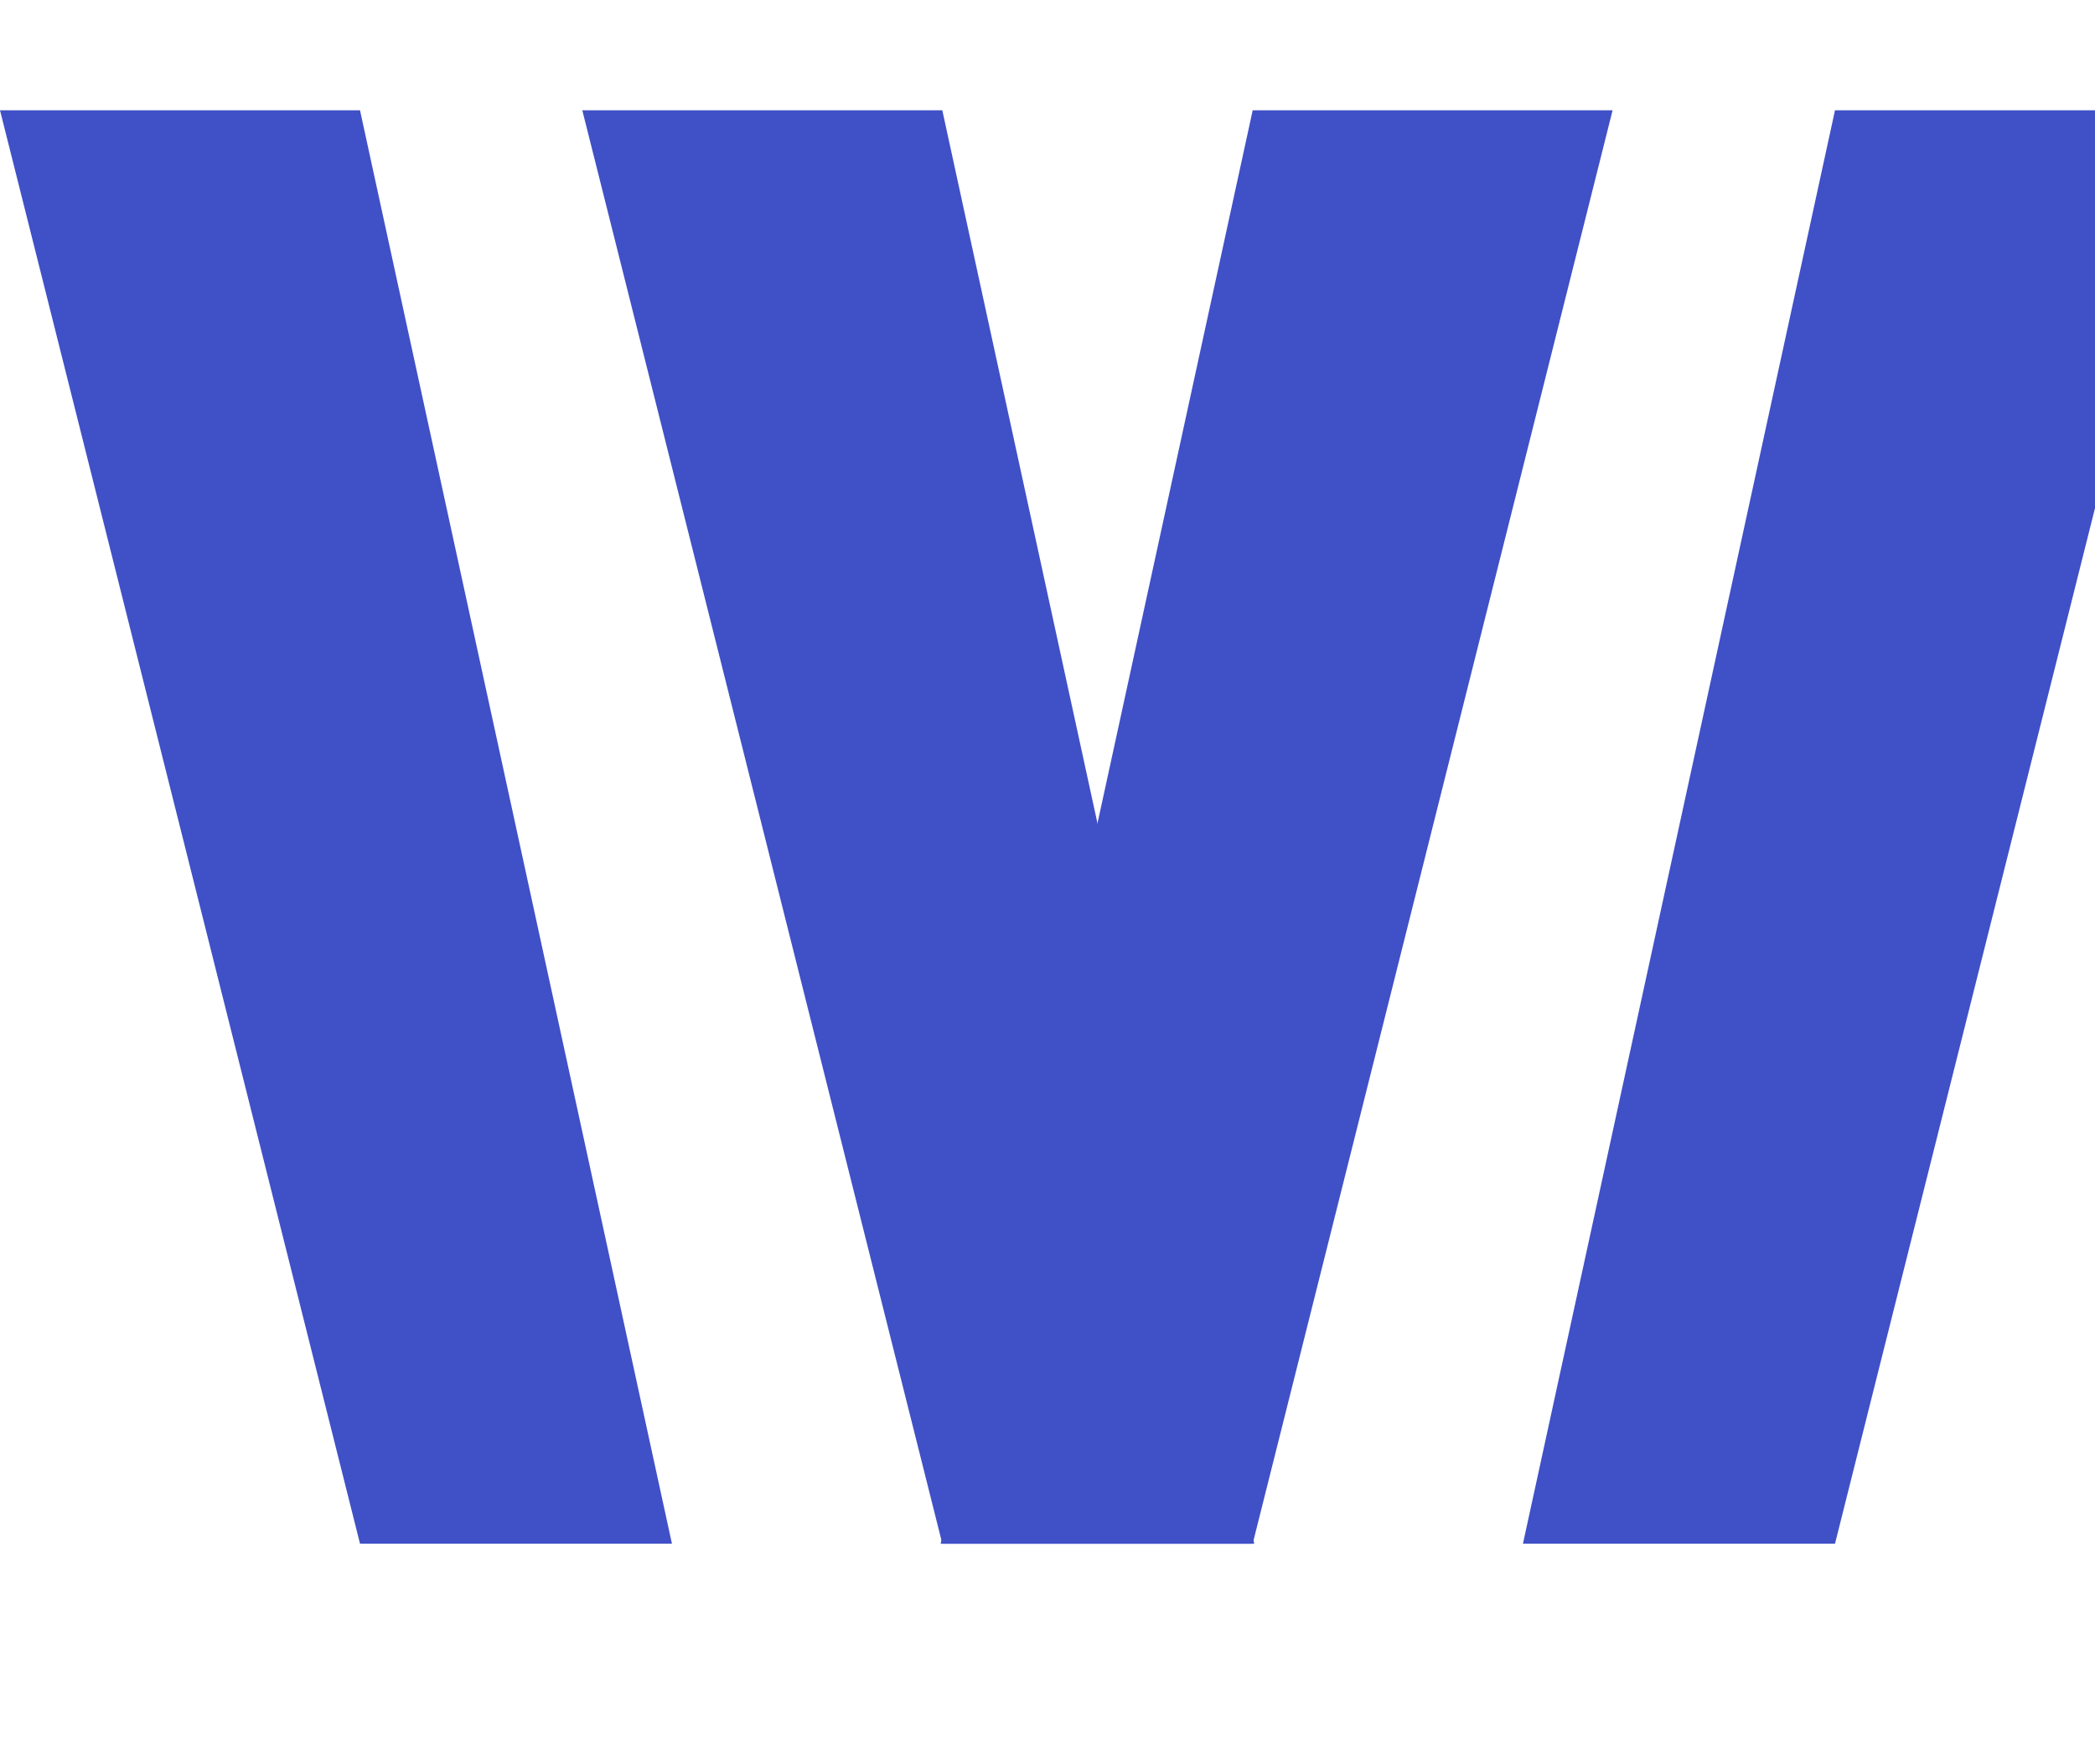 <svg viewBox="0 0 19 16" fill="none"
    xmlns="http://www.w3.org/2000/svg">
    <path
        d="M21.22 1.836V1.364H24.034V1.836H22.9V5H22.353V1.836H21.22ZM24.656 1.364H25.322L26.48 4.19H26.523L27.68 1.364H28.346V5H27.824V2.369H27.79L26.718 4.995H26.285L25.212 2.367H25.178V5H24.656V1.364Z"
        fill="#4050C7" />
    <path d="M19.906 1H16.642L13.812 14H16.642L19.906 1Z" fill="#4050C7" />
    <path d="M14.625 1H11.361L8.531 14H11.361L14.625 1Z" fill="#4050C7" />
    <path d="M0 1H3.265L6.094 14H3.265L0 1Z" fill="#4050C7" />
    <path d="M5.281 1H8.546L11.375 14H8.546L5.281 1Z" fill="#4050C7" />
</svg>